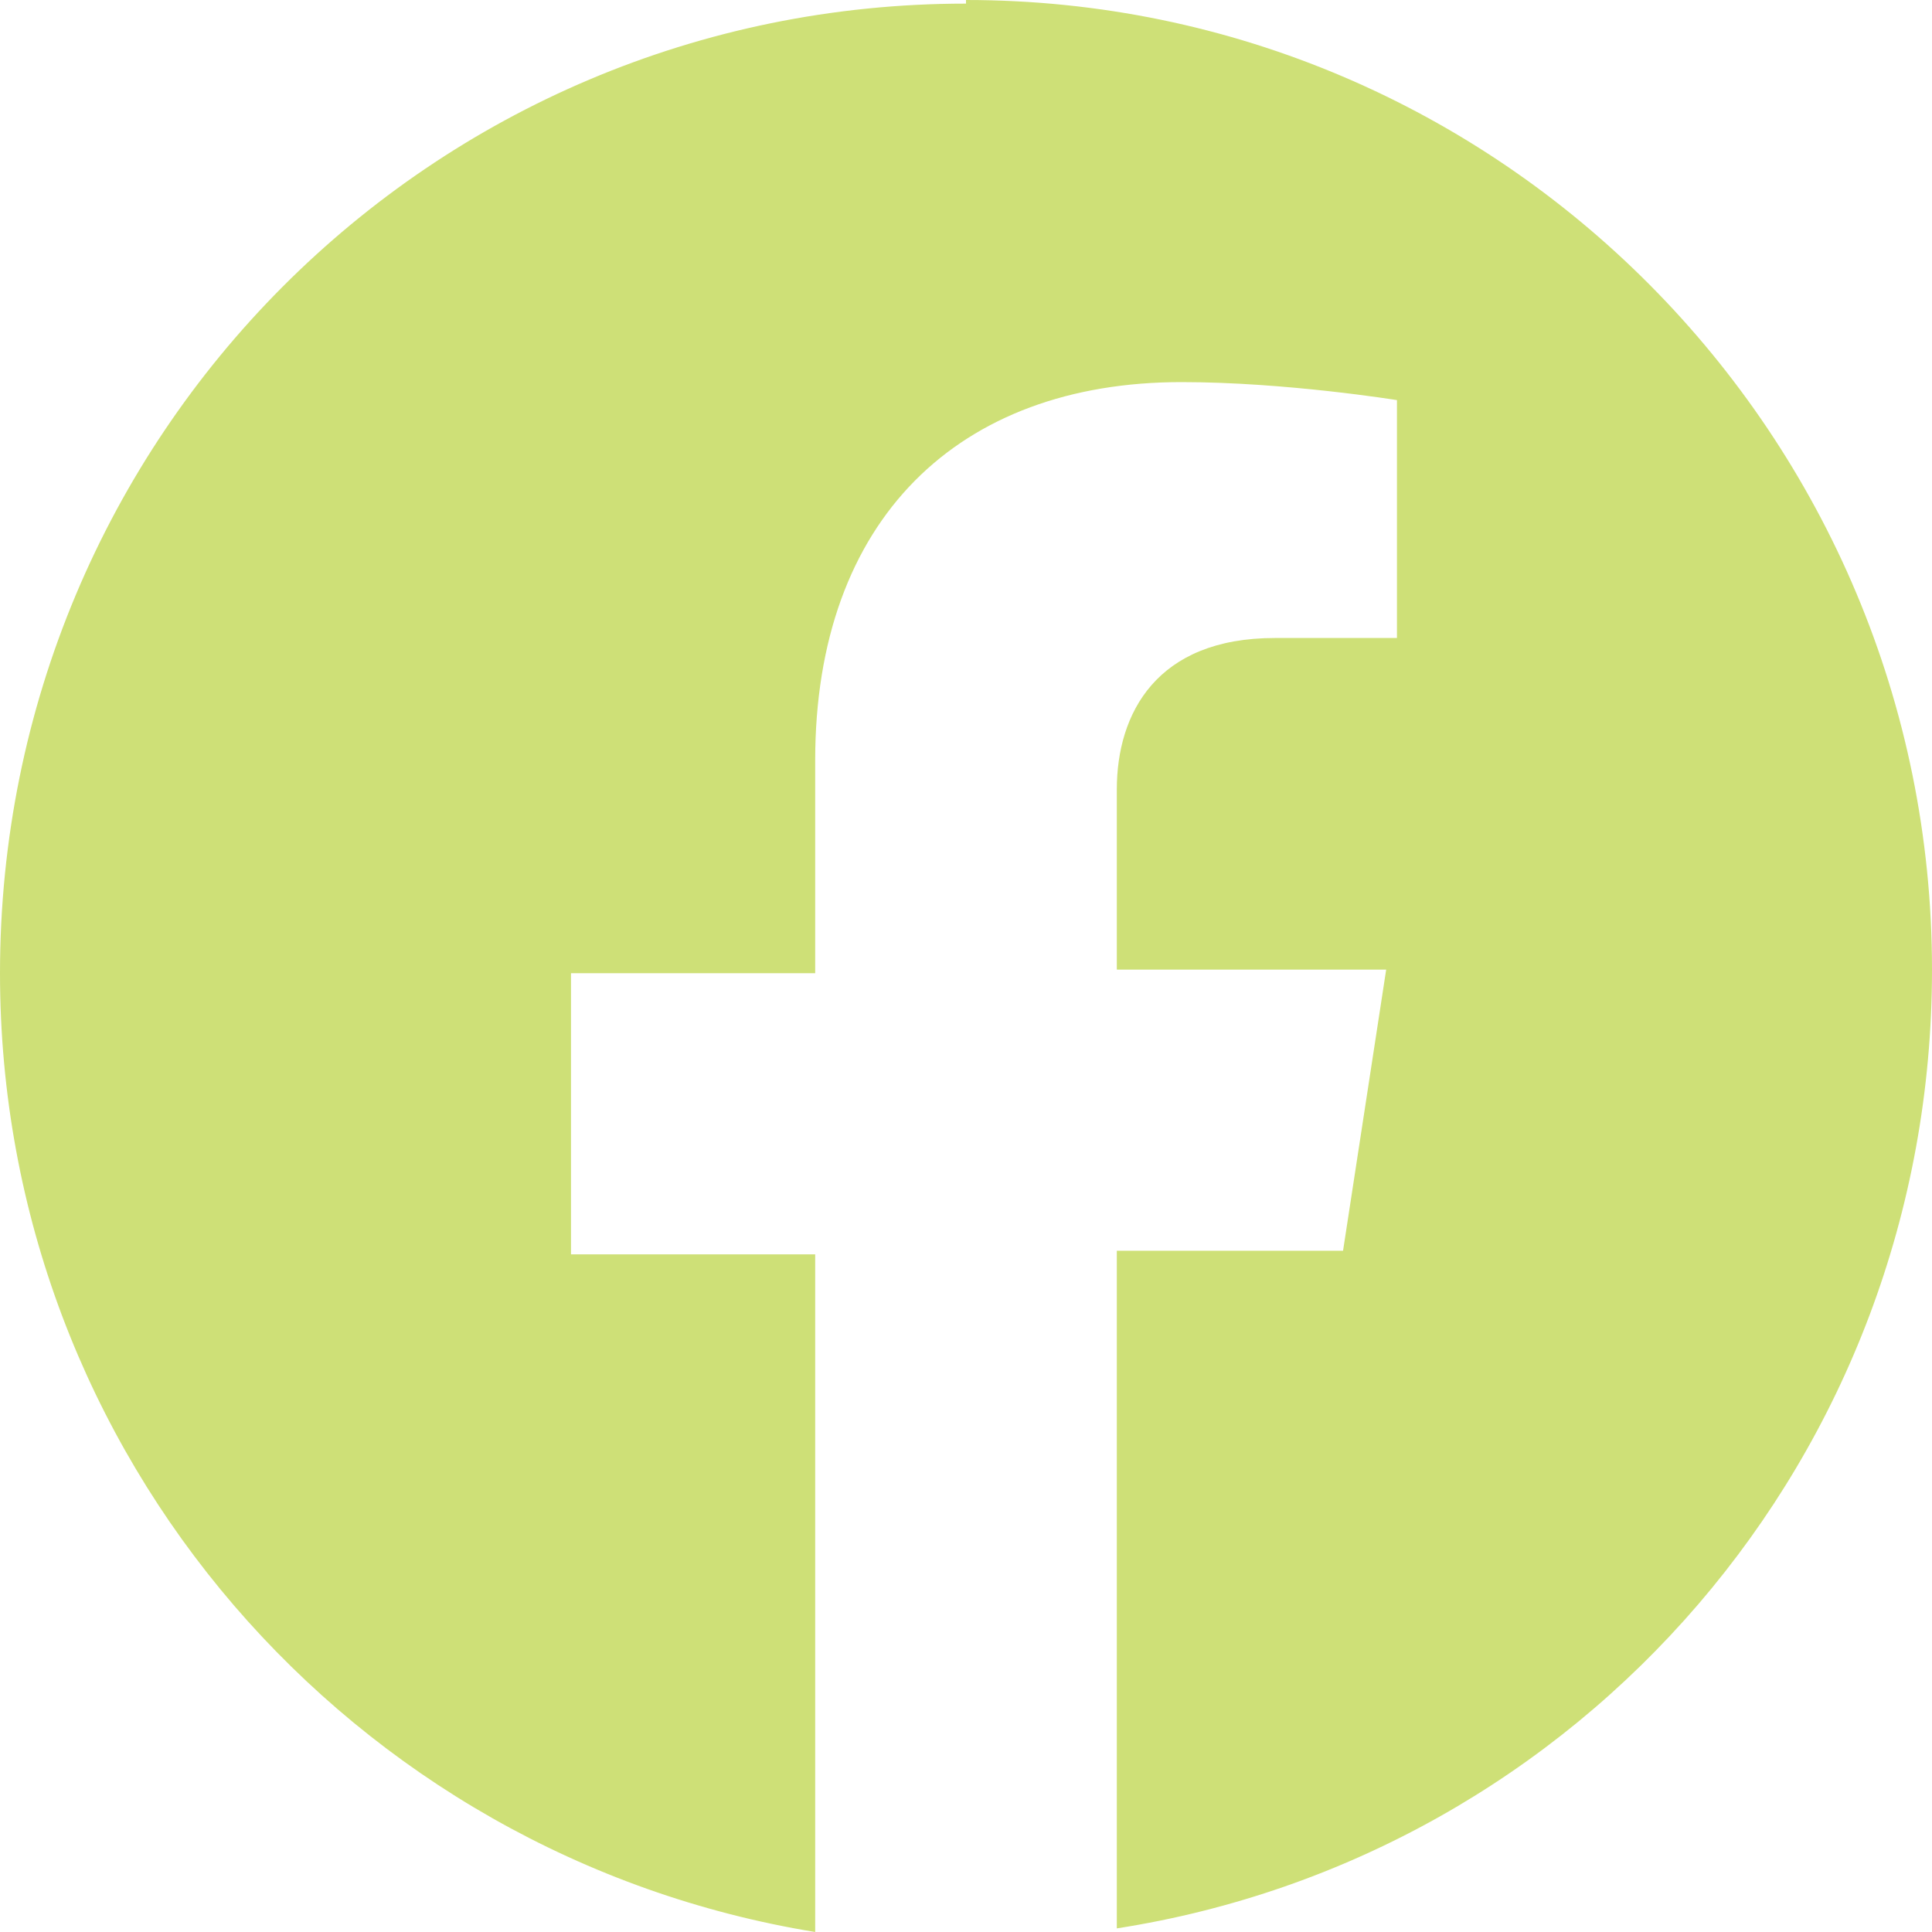 <svg width="31" height="31" viewBox="0 0 31 31" fill="none" xmlns="http://www.w3.org/2000/svg">
<path d="M15.5 0.058C6.915 0.058 0 6.998 0 15.616C0 23.366 5.647 29.785 13.08 31V20.127H9.162V15.616H13.08V12.203C13.08 8.328 15.385 6.131 18.957 6.131C20.628 6.131 22.415 6.42 22.415 6.42V10.237H20.455C18.554 10.237 17.92 11.451 17.92 12.666V15.558H22.242L21.55 20.069H17.92V30.942C25.353 29.785 31 23.366 31 15.558C31 6.998 24.085 0 15.5 0V0.058Z" fill="#CEE077"/>
</svg>
